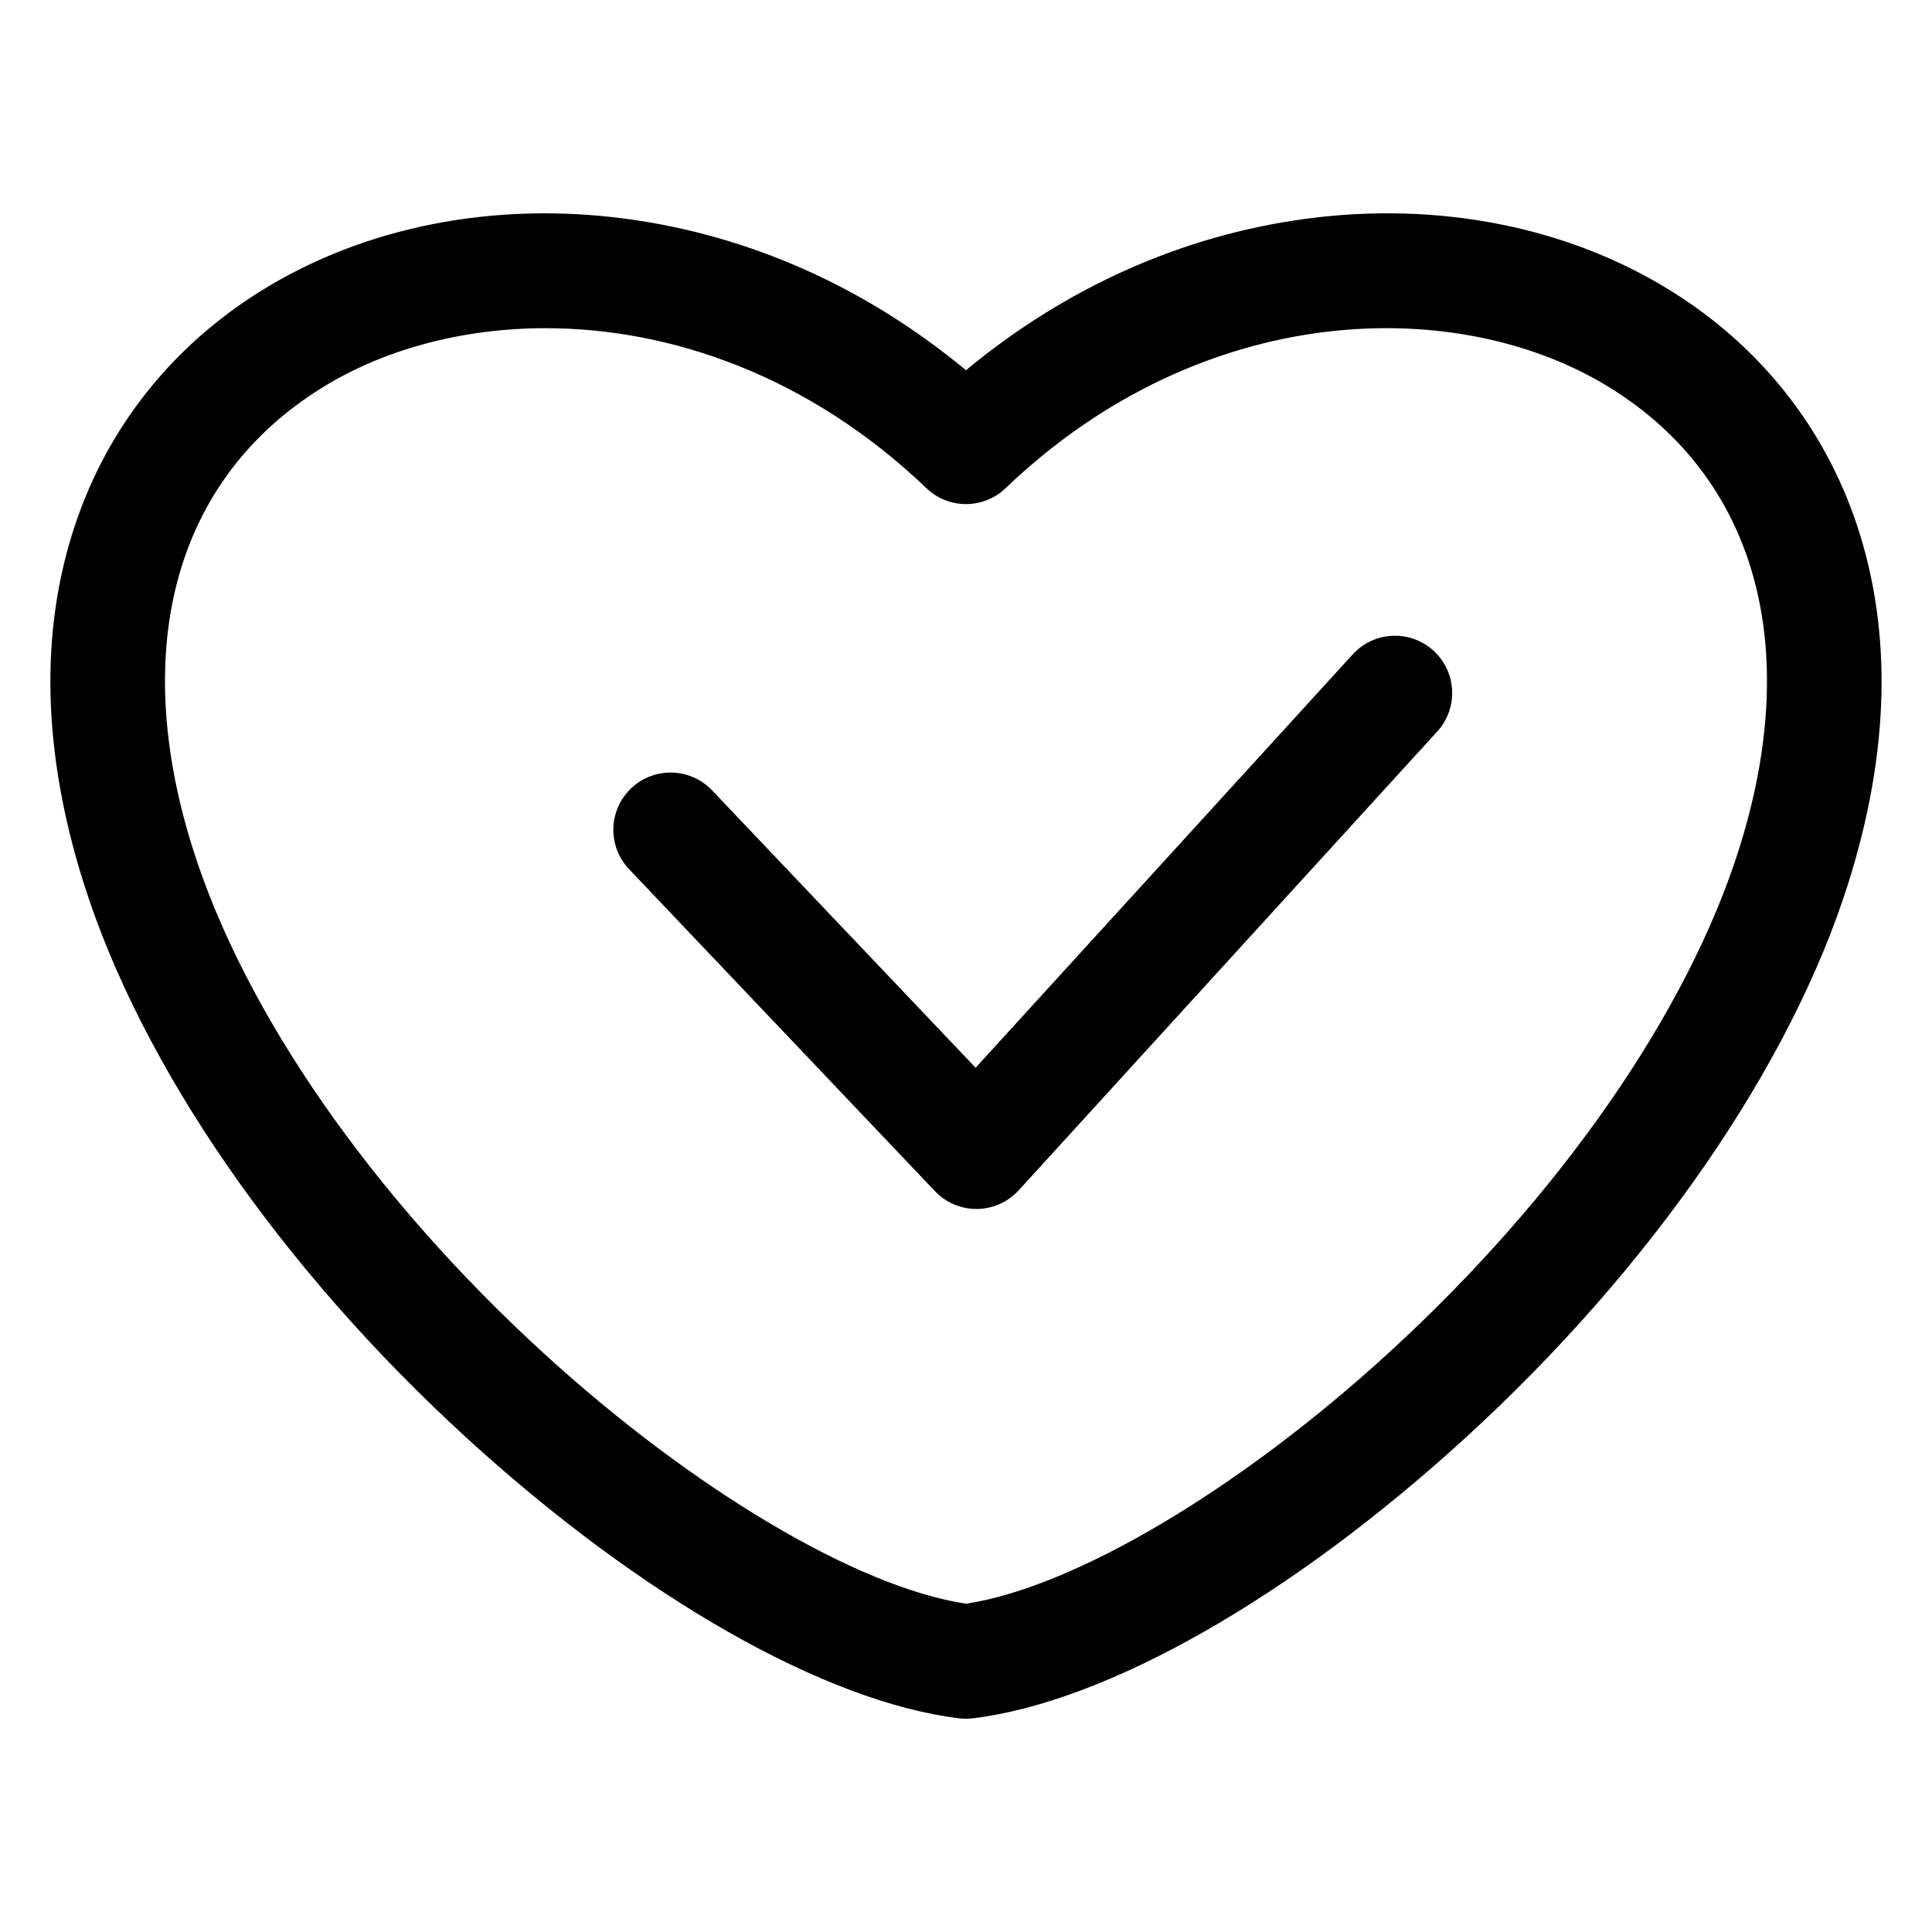 <?xml version="1.0" encoding="UTF-8"?>
<!-- Uploaded to: ICON Repo, www.iconrepo.com, Generator: ICON Repo Mixer Tools -->
<svg fill="#000000" width="800px" height="800px" version="1.1" viewBox="144 144 512 512" xmlns="http://www.w3.org/2000/svg">
 <path d="m636.12 283.18c-8.648-25.961-25.727-47.453-49.379-62.148-27.375-17.008-61.785-23.77-96.875-19.023-32.656 4.41-63.465 18.203-89.867 40.109-26.402-21.906-57.215-35.695-89.871-40.105-35.098-4.738-69.5 2.016-96.875 19.023-23.656 14.699-40.73 36.191-49.379 62.148-9.395 28.203-8.637 60.062 2.25 94.695 15.242 48.477 52.258 102.12 101.55 147.19 46.152 42.188 94.93 69.965 130.49 74.301 0.609 0.074 1.223 0.109 1.836 0.109 0.613 0 1.227-0.035 1.836-0.109 35.555-4.336 84.336-32.113 130.49-74.301 49.301-45.066 86.312-98.715 101.55-147.19 10.879-34.633 11.633-66.496 2.238-94.699zm-31.188 85.598c-13.688 43.527-47.617 92.332-93.086 133.9-39.562 36.168-83.164 61.973-111.85 66.324-28.691-4.352-72.285-30.156-111.85-66.324-45.469-41.562-79.398-90.371-93.086-133.9-16.84-53.555-4.371-98.012 34.203-121.98 16.16-10.039 36.887-15.824 59.328-15.824 33 0 69.688 12.516 100.92 42.402 5.867 5.617 15.109 5.617 20.977 0 52.469-50.219 120.33-51.387 160.25-26.582 38.566 23.973 51.035 68.43 34.195 121.98zm-81.035-52.34c6.188 5.648 6.629 15.242 0.98 21.426l-110.91 121.58c-2.84 3.113-6.844 4.902-11.051 4.945h-0.152c-4.156 0-8.133-1.707-10.996-4.723l-81.051-85.316c-5.766-6.07-5.527-15.672 0.551-21.445 6.07-5.766 15.676-5.519 21.445 0.551l69.832 73.504 99.934-109.54c5.637-6.188 15.23-6.625 21.418-0.98z"/>
</svg>